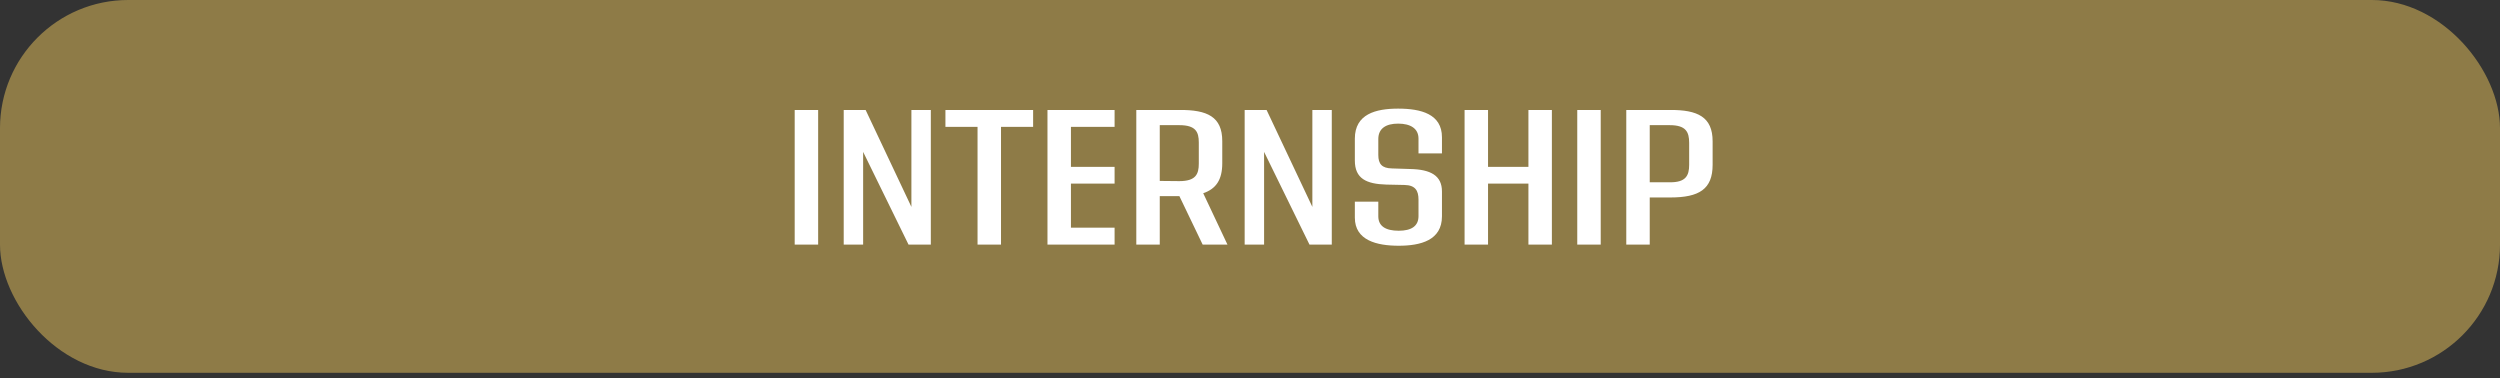 <?xml version="1.0" encoding="UTF-8"?>
<svg xmlns="http://www.w3.org/2000/svg" width="390" height="59" viewBox="0 0 390 59" fill="none">
  <rect x="0" y="0" width="390" height="59" fill="#333333" stroke="none"/>
  <g clip-path="url(#clip0_339_250)">
    <rect width="390" height="58.155" rx="20" fill="#B59A51" fill-opacity="0.7"></rect>
    <path d="M123.972 38.155V17.155H127.632V38.155H123.972ZM142.179 17.155H145.209V38.155H141.729L134.649 23.695V38.155H131.619V17.155H135.039L142.179 32.275V17.155ZM161.167 17.155V19.795H156.157V38.155H152.497V19.795H147.487V17.155H161.167ZM173.876 19.795H167.066V26.035H173.876V28.645H167.066V35.515H173.876V38.155H163.406V17.155H173.876V19.795ZM187.613 38.155L183.983 30.595H180.923V38.155H177.263V17.155H184.013C188.333 17.125 190.673 18.205 190.673 22.015V25.465C190.673 28.045 189.713 29.455 187.703 30.145L191.483 38.155H187.613ZM180.923 19.525V28.225L183.983 28.255C186.533 28.255 187.013 27.175 187.013 25.525V22.225C187.013 20.575 186.533 19.525 183.983 19.525H180.923ZM204.728 17.155H207.758V38.155H204.278L197.198 23.695V38.155H194.167V17.155H197.588L204.728 32.275V17.155ZM218.196 38.335C214.776 38.335 211.356 37.495 211.356 33.955V31.465H215.016V33.745C215.016 35.275 216.156 35.995 218.196 35.995C220.176 35.995 221.286 35.275 221.286 33.715V31.135C221.286 29.725 220.776 28.885 219.096 28.855L216.276 28.795C213.156 28.705 211.356 27.865 211.356 25.045V21.625C211.356 17.785 214.626 16.945 218.106 16.945C221.676 16.945 224.946 17.785 224.946 21.415V23.935H221.286V21.625C221.286 20.035 220.026 19.285 218.106 19.285C216.216 19.285 215.016 20.035 215.016 21.685V24.175C215.016 25.585 215.586 26.245 217.146 26.275L219.966 26.365C223.176 26.425 224.946 27.385 224.946 29.875V33.745C224.946 37.495 221.616 38.335 218.196 38.335ZM238.434 17.155H242.094V38.155H238.434V28.645H232.134V38.155H228.474V17.155H232.134V26.035H238.434V17.155ZM246.052 38.155V17.155H249.712V38.155H246.052ZM260.509 17.155C264.829 17.125 267.169 18.235 267.169 22.045V25.705C267.169 29.515 265.069 30.805 260.569 30.805H257.359V38.155H253.699V17.155H260.509ZM263.509 25.705V22.285C263.509 20.575 262.999 19.525 260.479 19.525H257.359V28.435H260.479C262.999 28.465 263.509 27.385 263.509 25.705Z" fill="white"></path>
  </g>
  <defs>
    <clipPath id="clip0_339_250">
      <rect width="390" height="58.155" rx="20" fill="white"></rect>
    </clipPath>
  </defs>
</svg>
